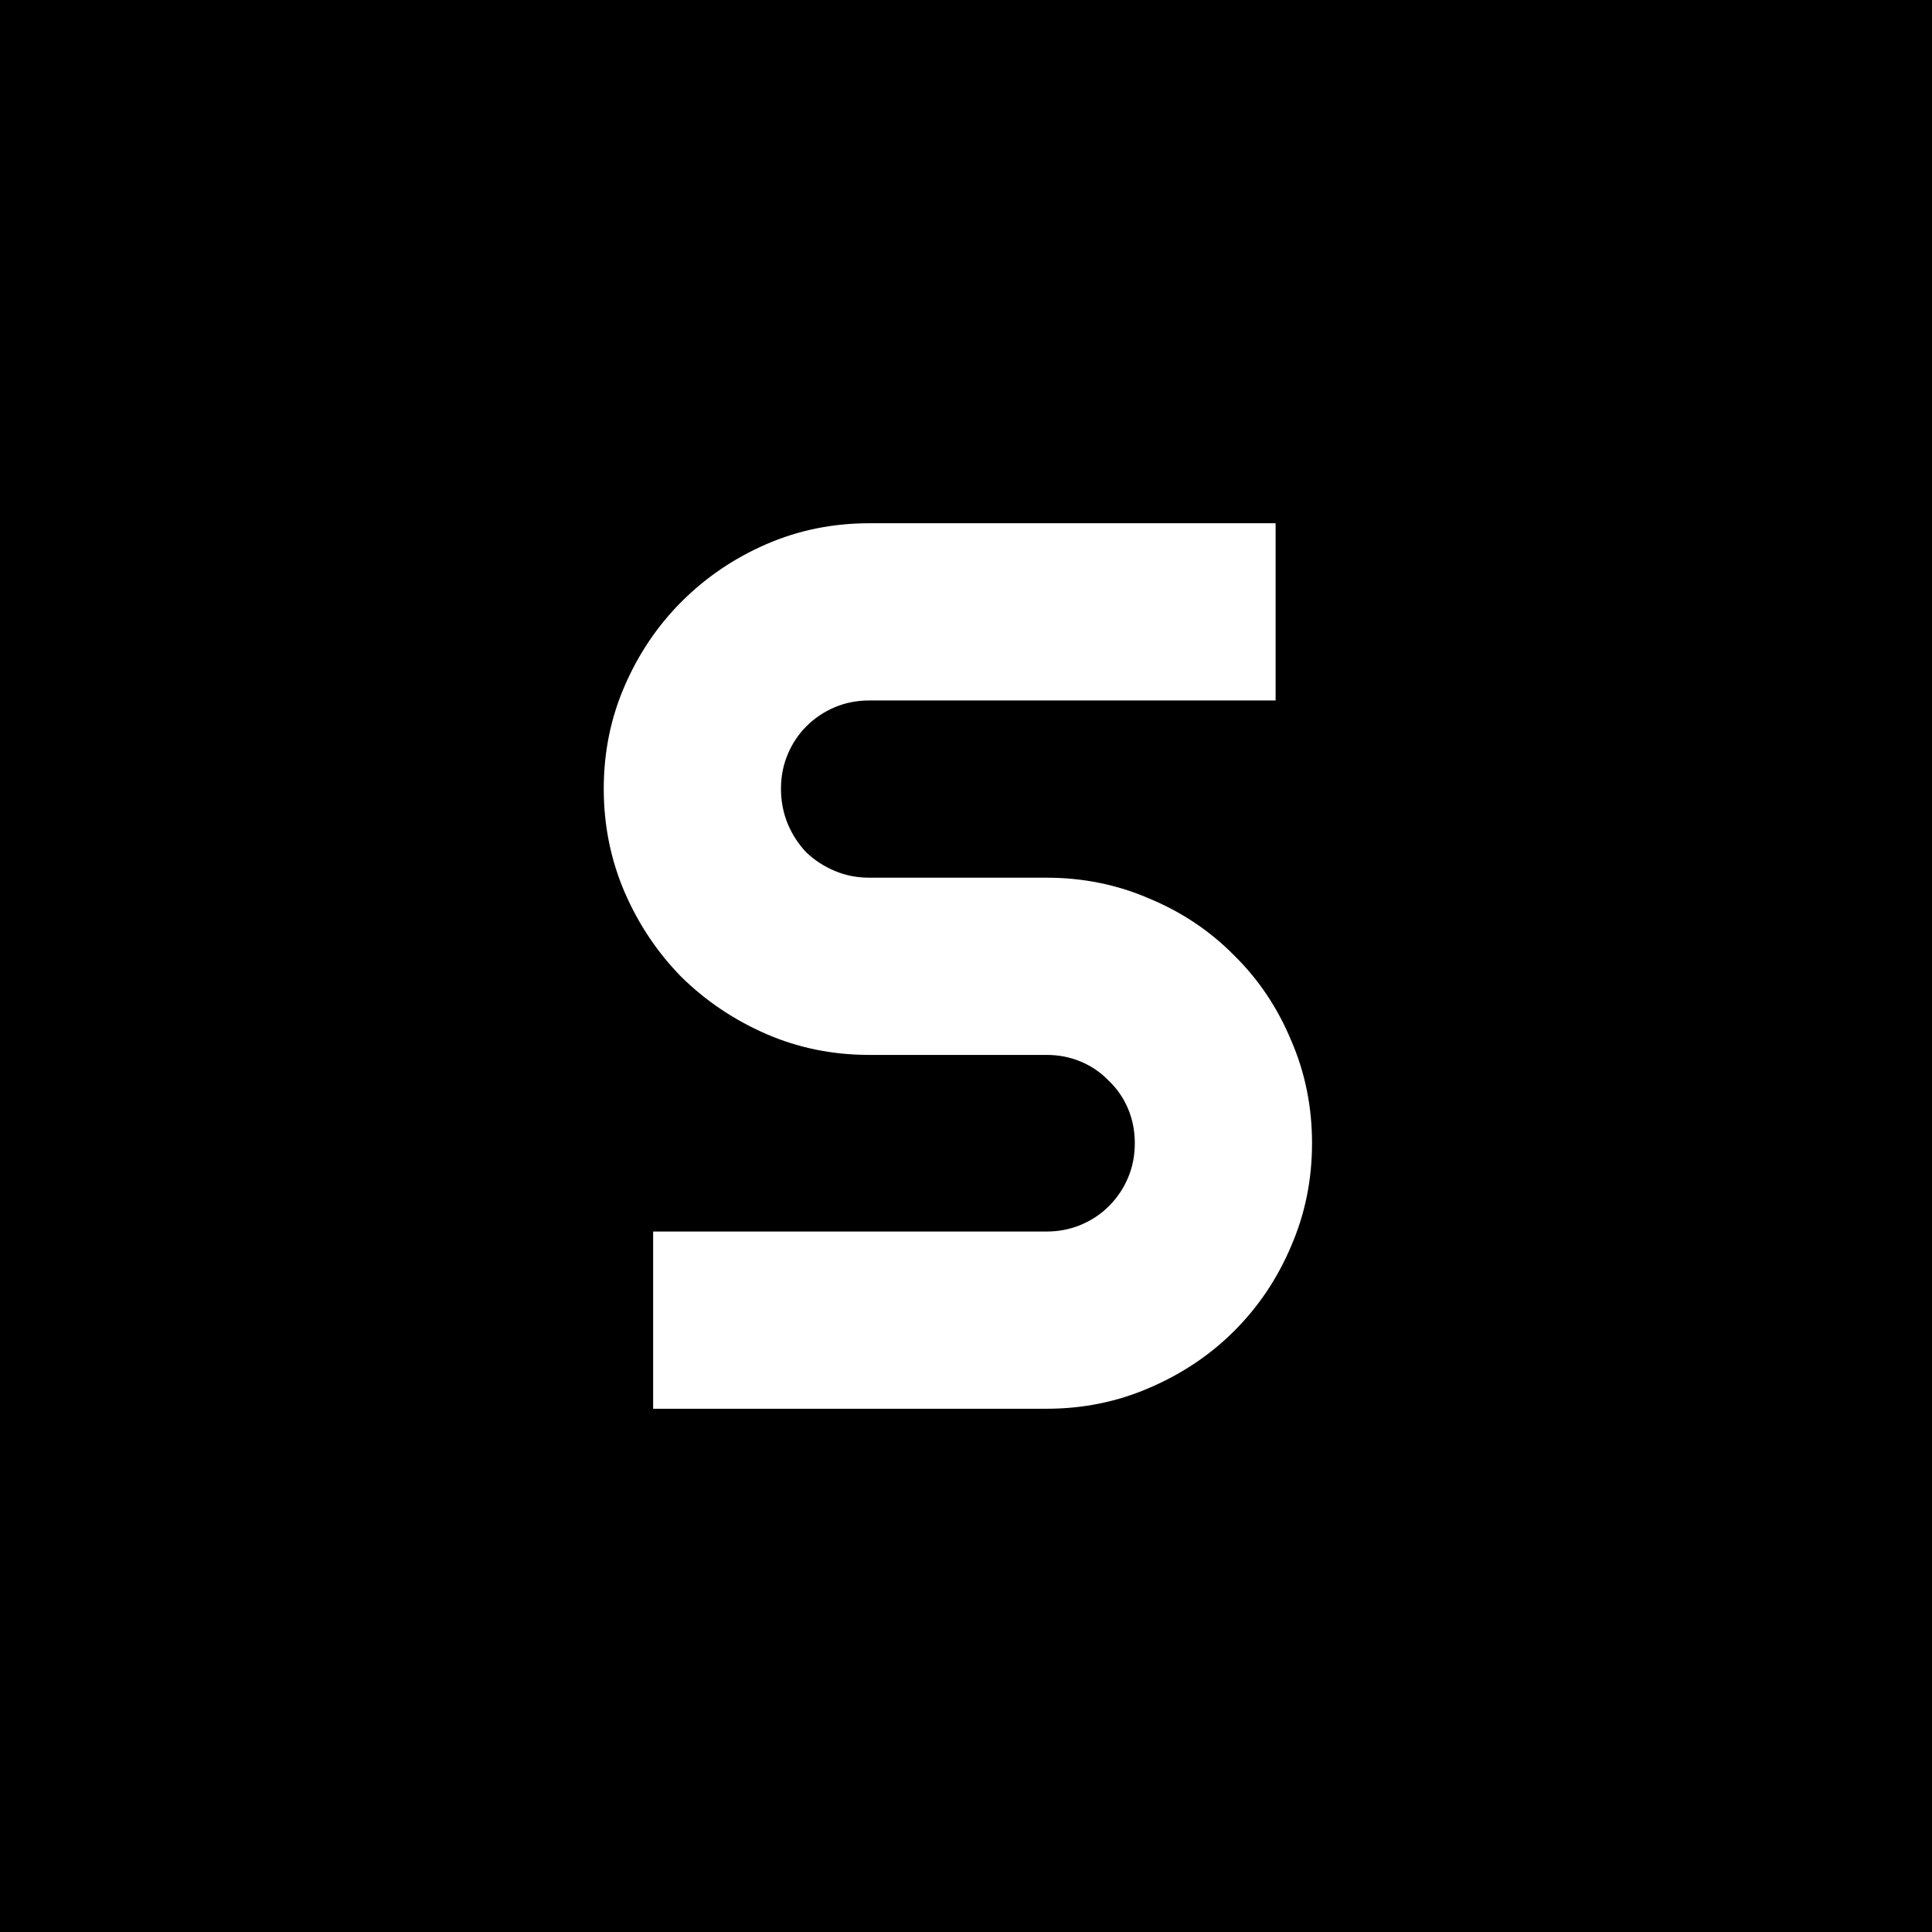 <svg xmlns="http://www.w3.org/2000/svg" version="1.1" xmlns:xlink="http://www.w3.org/1999/xlink" xmlns:svgjs="http://svgjs.dev/svgjs" width="48" height="48"><rect width="100%" height="100%" fill="#808080" stroke="none"/><svg width="48" height="48" viewBox="0 0 48 48" fill="none" xmlns="http://www.w3.org/2000/svg">
<rect width="48" height="48" fill="black"></rect>
<path d="M15 19.597C15 18.687 15.174 17.833 15.522 17.035C15.869 16.237 16.34 15.542 16.933 14.948C17.537 14.345 18.237 13.869 19.035 13.522C19.833 13.174 20.687 13 21.597 13H31.692V17.403H21.597C21.29 17.403 21.004 17.459 20.738 17.572C20.472 17.684 20.237 17.843 20.032 18.047C19.838 18.242 19.684 18.472 19.572 18.738C19.459 19.004 19.403 19.29 19.403 19.597C19.403 19.904 19.459 20.195 19.572 20.471C19.684 20.737 19.838 20.973 20.032 21.177C20.237 21.372 20.472 21.525 20.738 21.637C21.004 21.75 21.29 21.806 21.597 21.806H26C26.91 21.806 27.764 21.98 28.562 22.328C29.37 22.665 30.071 23.136 30.664 23.739C31.267 24.332 31.738 25.033 32.075 25.841C32.423 26.639 32.597 27.493 32.597 28.403C32.597 29.313 32.423 30.167 32.075 30.965C31.738 31.763 31.267 32.464 30.664 33.067C30.071 33.66 29.37 34.131 28.562 34.478C27.764 34.826 26.91 35 26 35H16.227V30.597H26C26.307 30.597 26.593 30.541 26.859 30.428C27.125 30.316 27.355 30.162 27.549 29.968C27.754 29.763 27.913 29.528 28.025 29.262C28.138 28.996 28.194 28.71 28.194 28.403C28.194 28.096 28.138 27.81 28.025 27.544C27.913 27.278 27.754 27.048 27.549 26.854C27.355 26.649 27.125 26.491 26.859 26.378C26.593 26.265 26.307 26.209 26 26.209H21.597C20.687 26.209 19.833 26.035 19.035 25.688C18.237 25.34 17.537 24.869 16.933 24.276C16.34 23.673 15.869 22.972 15.522 22.174C15.174 21.366 15 20.507 15 19.597Z" fill="white"></path>
</svg><style>@media (prefers-color-scheme: light) { :root { filter: none; } }
@media (prefers-color-scheme: dark) { :root { filter: none; } }
</style></svg>